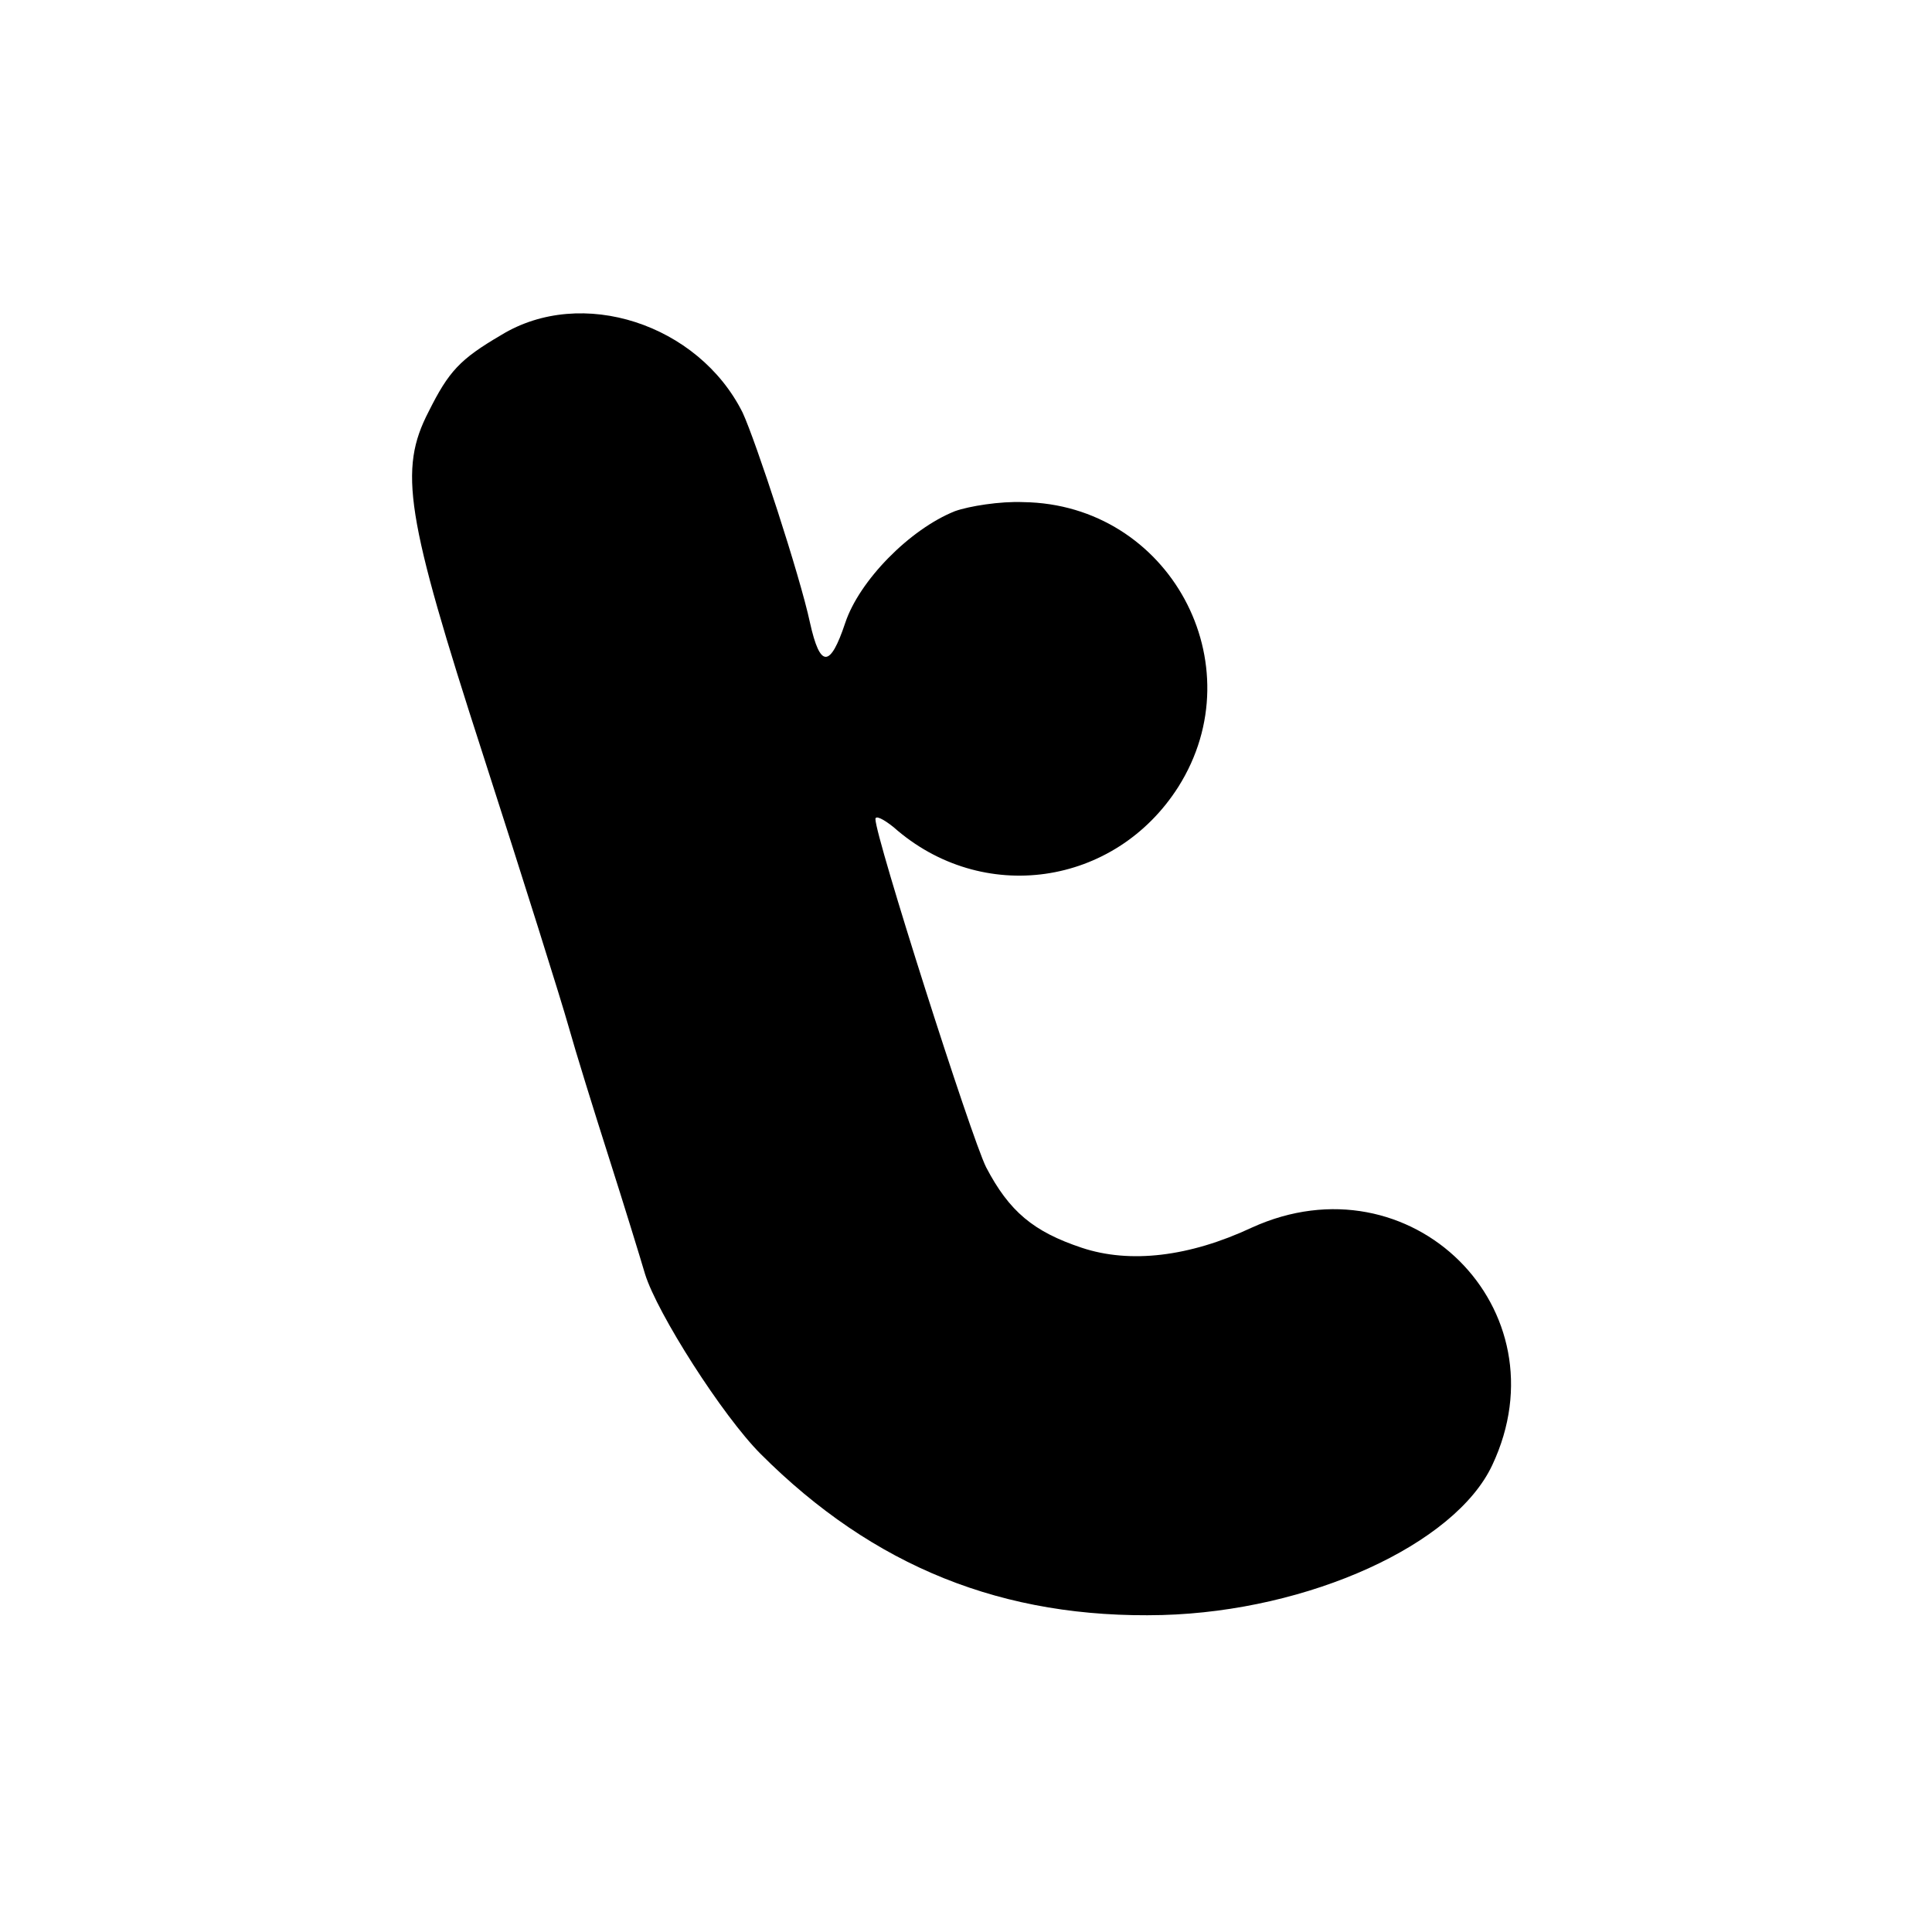 <?xml version="1.0" standalone="no"?>
<!DOCTYPE svg PUBLIC "-//W3C//DTD SVG 20010904//EN"
 "http://www.w3.org/TR/2001/REC-SVG-20010904/DTD/svg10.dtd">
<svg version="1.0" xmlns="http://www.w3.org/2000/svg"
 width="192pt" height="192pt" viewBox="0 0 192 192"
 preserveAspectRatio="xMidYMid meet">
<g transform="translate(0,192) scale(0.1,-0.1)"
fill="#000000" stroke="none">
<path d="M498 1587 c-41 -24 -52 -36 -72 -76 -30 -58 -23 -103 54 -341 40
-124 78 -245 85 -270 7 -25 25 -83 40 -130 15 -47 31 -99 36 -116 12 -39 77
-141 115 -179 112 -112 241 -164 399 -160 146 4 291 70 328 149 73 155 -81
308 -239 236 -62 -29 -121 -36 -169 -20 -48 16 -72 36 -95 80 -15 30 -110 328
-110 346 0 4 8 0 18 -8 88 -78 220 -59 283 40 77 122 -9 281 -154 283 -23 1
-54 -4 -68 -9 -45 -18 -95 -69 -109 -111 -15 -45 -25 -45 -35 0 -10 47 -54
181 -67 209 -44 88 -160 126 -240 77z"/>
</g>
</svg>
